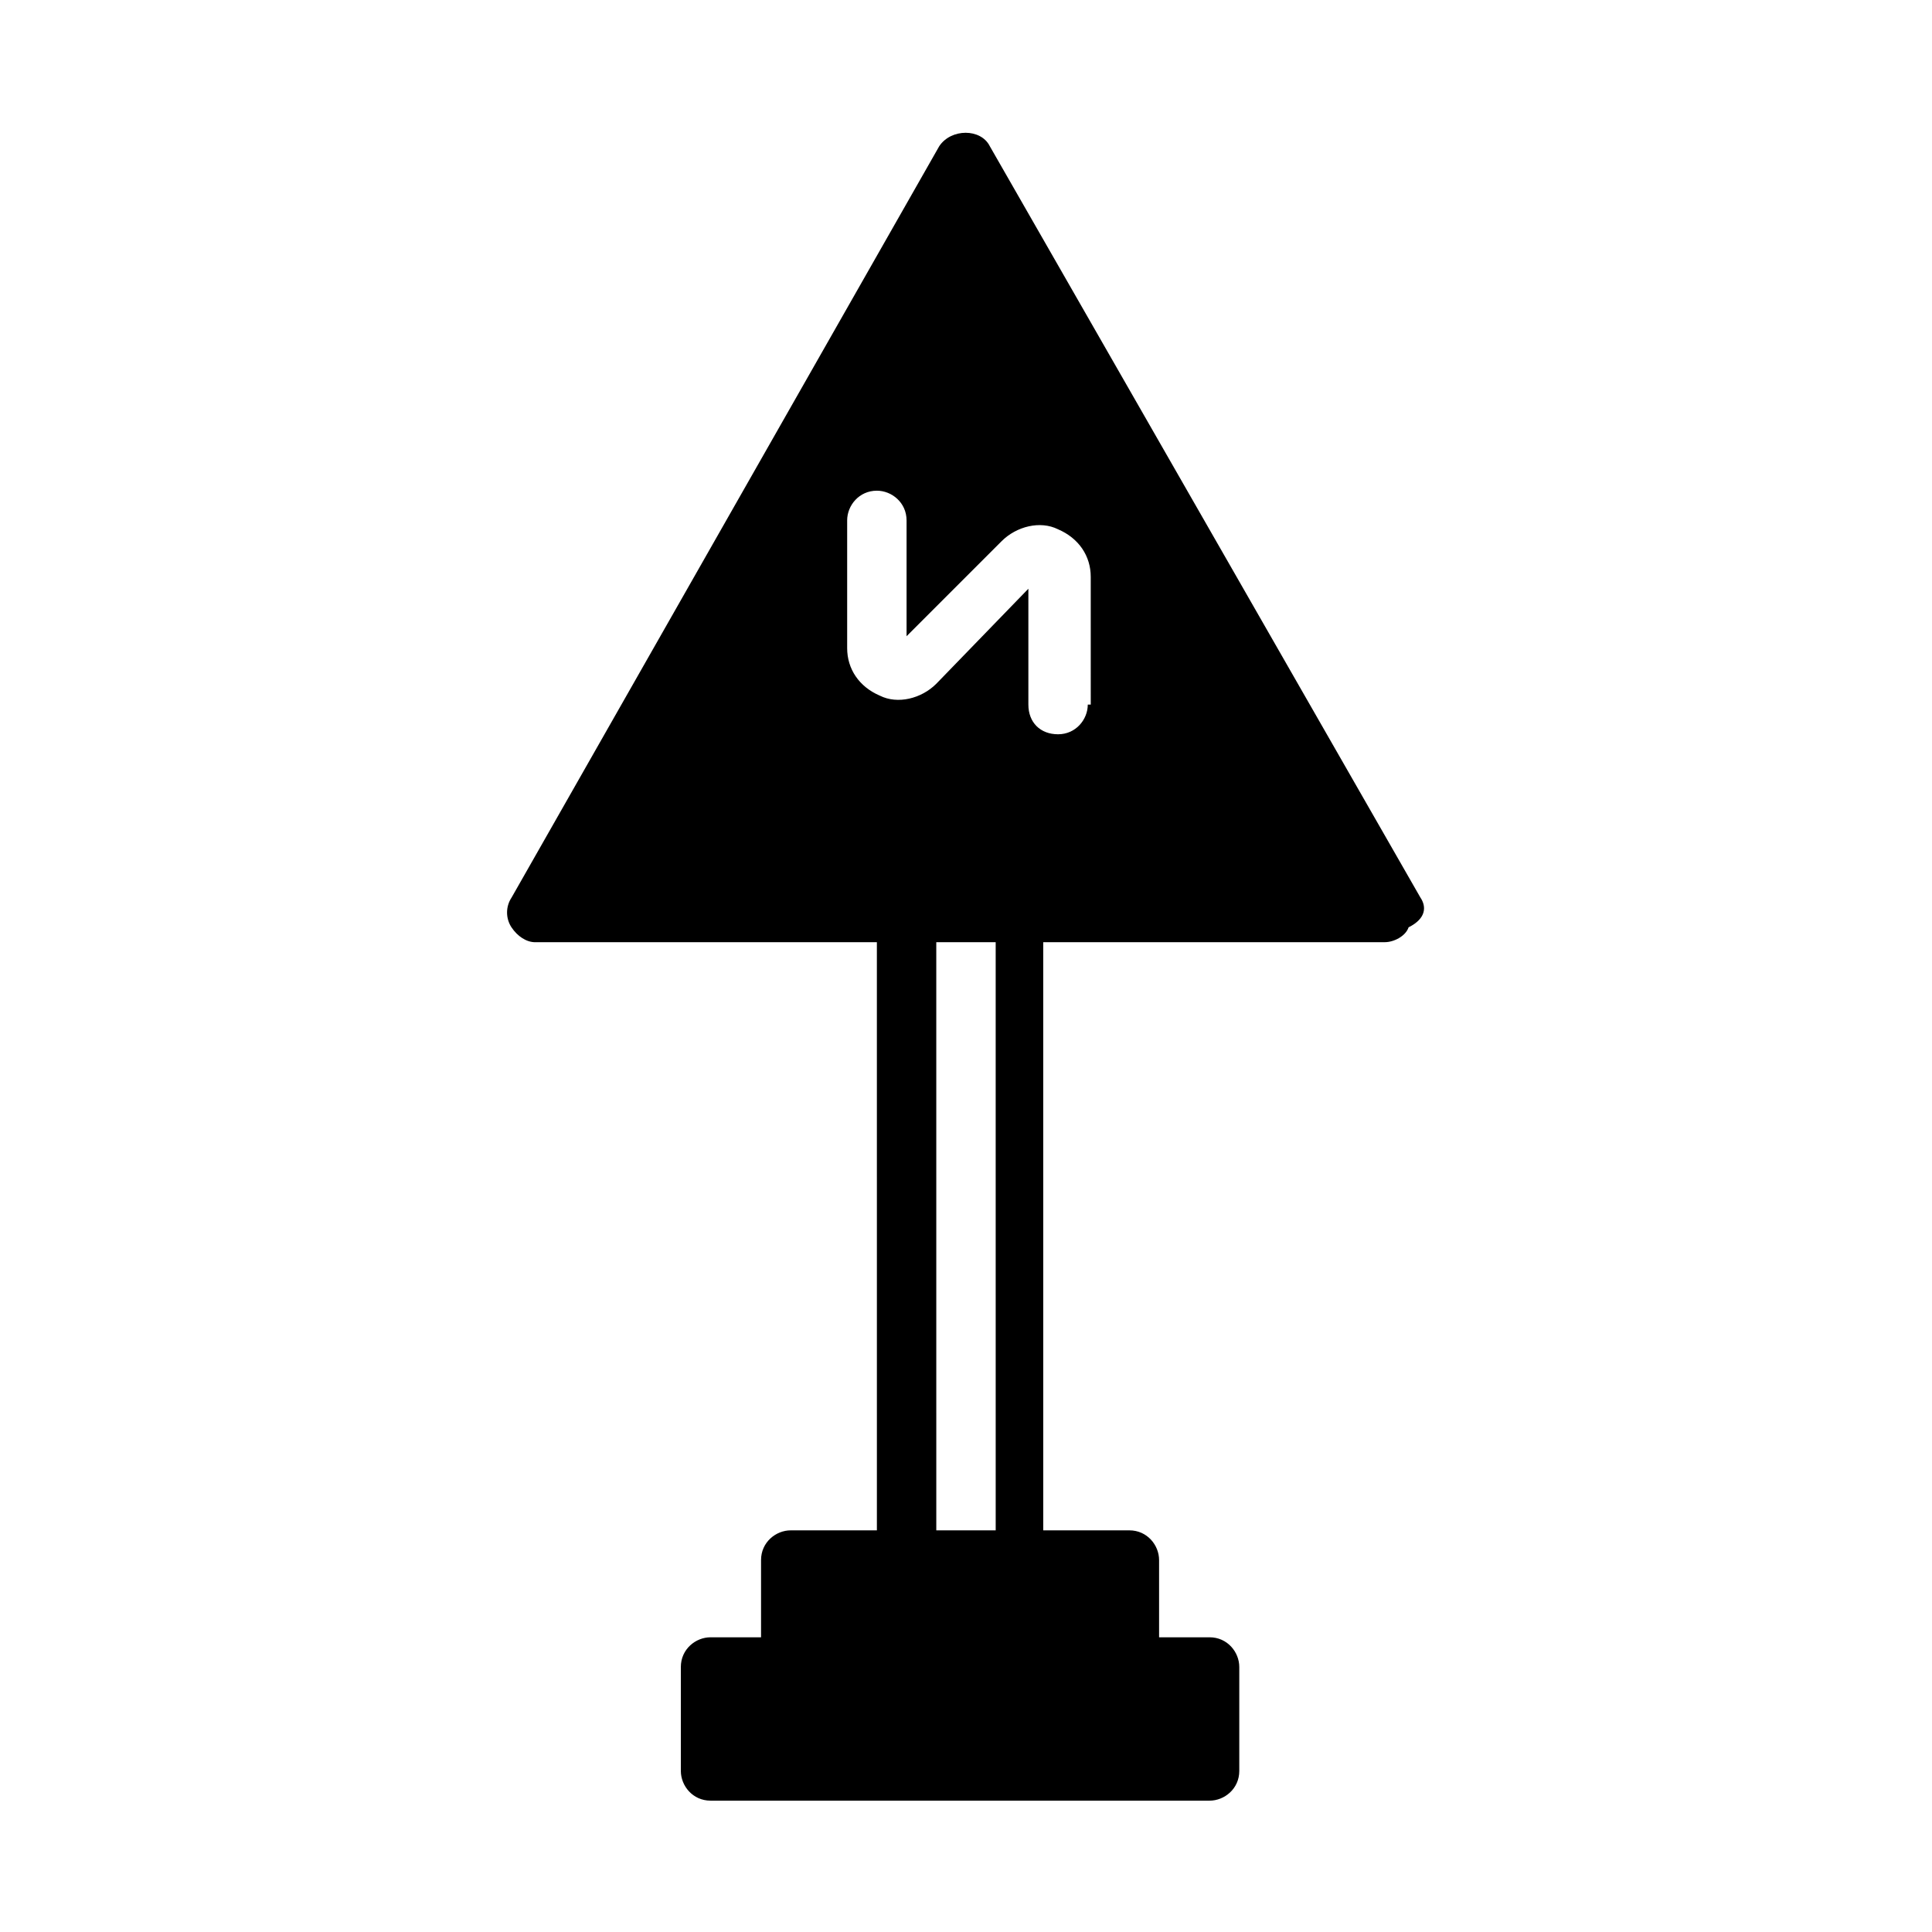 <?xml version="1.0" encoding="UTF-8"?>
<!-- Uploaded to: ICON Repo, www.iconrepo.com, Generator: ICON Repo Mixer Tools -->
<svg fill="#000000" width="800px" height="800px" version="1.1" viewBox="144 144 512 512" xmlns="http://www.w3.org/2000/svg">
 <path d="m520.44 381.89-114.14-199.16c-2.363-4.723-10.234-4.723-13.383 0l-113.36 199.16c-1.574 2.363-1.574 5.512 0 7.871 1.574 2.363 3.938 3.938 6.297 3.938h90.527l0.004 155.86h-22.828c-3.938 0-7.871 3.148-7.871 7.871v20.469h-13.383c-3.938 0-7.871 3.148-7.871 7.871v27.551c0 3.938 3.148 7.871 7.871 7.871h132.25c3.938 0 7.871-3.148 7.871-7.871v-27.551c0-3.938-3.148-7.871-7.871-7.871h-13.383v-20.469c0-3.938-3.148-7.871-7.871-7.871h-22.828l-0.004-155.87h90.527c2.363 0 5.512-1.574 6.297-3.938 4.727-2.359 4.727-5.508 3.152-7.867zm-112.57 167.67h-15.742l-0.004-155.87h15.742zm24.402-218.84c0 3.938-3.148 7.871-7.871 7.871s-7.871-3.148-7.871-7.871v-30.699l-24.406 25.188c-3.938 3.938-10.234 5.512-14.957 3.148-5.512-2.363-8.66-7.086-8.66-12.594v-33.852c0-3.938 3.148-7.871 7.871-7.871 3.938 0 7.871 3.148 7.871 7.871v30.699l25.191-25.191c3.938-3.938 10.234-5.512 14.957-3.148 5.512 2.363 8.66 7.086 8.66 12.594l0.004 33.855z"/>
</svg>